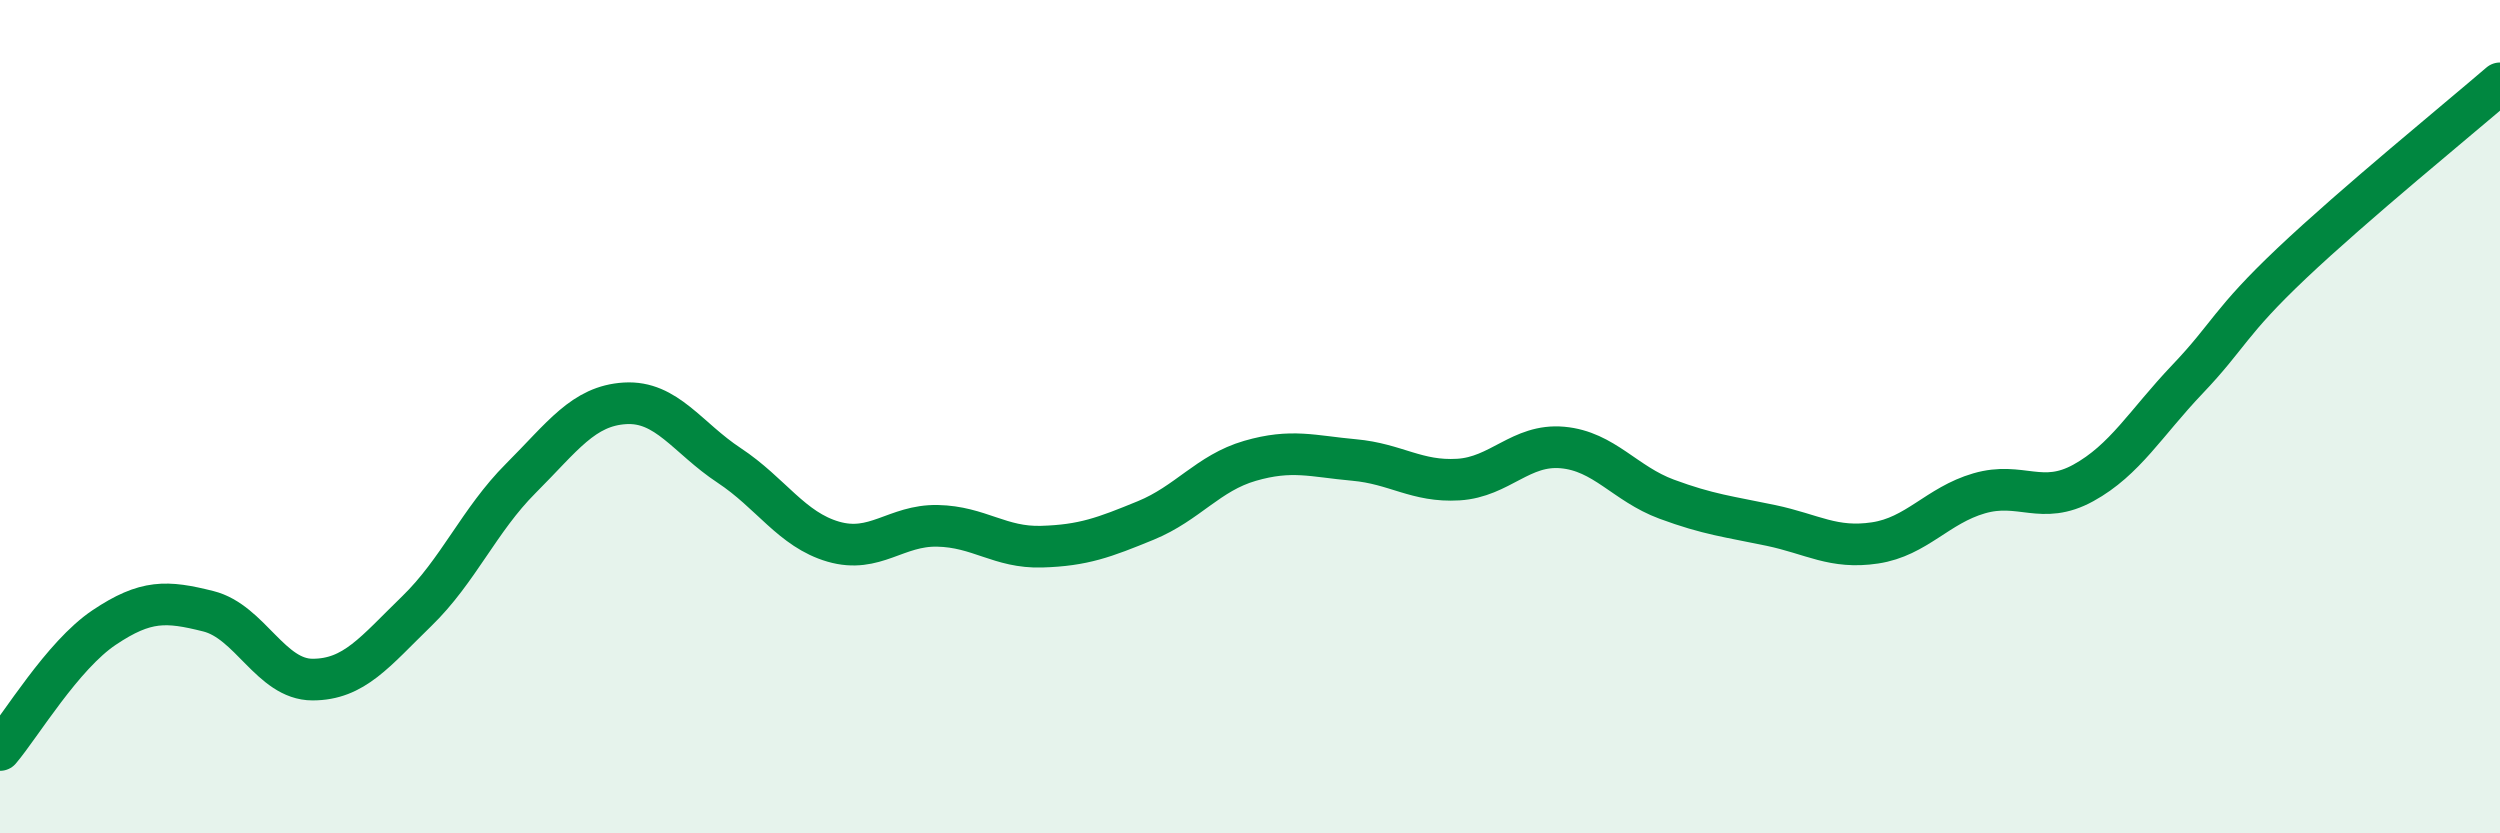 
    <svg width="60" height="20" viewBox="0 0 60 20" xmlns="http://www.w3.org/2000/svg">
      <path
        d="M 0,18 C 0.5,17.41 1.5,15.73 2.5,15.06 C 3.5,14.39 4,14.42 5,14.67 C 6,14.92 6.5,16.31 7.5,16.31 C 8.5,16.31 9,15.64 10,14.67 C 11,13.7 11.5,12.48 12.5,11.48 C 13.5,10.48 14,9.74 15,9.68 C 16,9.62 16.5,10.51 17.5,11.17 C 18.5,11.83 19,12.71 20,13 C 21,13.29 21.5,12.6 22.5,12.62 C 23.5,12.64 24,13.15 25,13.12 C 26,13.09 26.5,12.9 27.5,12.49 C 28.5,12.08 29,11.35 30,11.06 C 31,10.77 31.5,10.95 32.5,11.04 C 33.5,11.13 34,11.57 35,11.51 C 36,11.45 36.5,10.65 37.5,10.74 C 38.5,10.83 39,11.61 40,11.98 C 41,12.35 41.5,12.4 42.5,12.61 C 43.5,12.82 44,13.18 45,13.03 C 46,12.88 46.5,12.13 47.5,11.84 C 48.5,11.55 49,12.14 50,11.59 C 51,11.04 51.5,10.15 52.5,9.1 C 53.5,8.05 53.5,7.74 55,6.32 C 56.5,4.9 59,2.86 60,2L60 20L0 20Z"
        fill="#008740"
        opacity="0.1"
        stroke-linecap="round"
        stroke-linejoin="round"
      />
      <path
        d="M 0,18 C 0.5,17.41 1.5,15.73 2.5,15.06 C 3.5,14.39 4,14.42 5,14.67 C 6,14.92 6.5,16.31 7.5,16.31 C 8.5,16.31 9,15.64 10,14.67 C 11,13.7 11.5,12.48 12.5,11.48 C 13.5,10.48 14,9.74 15,9.68 C 16,9.62 16.5,10.51 17.5,11.17 C 18.5,11.83 19,12.71 20,13 C 21,13.29 21.5,12.6 22.5,12.62 C 23.5,12.64 24,13.15 25,13.12 C 26,13.09 26.5,12.9 27.5,12.49 C 28.5,12.08 29,11.35 30,11.06 C 31,10.77 31.5,10.95 32.5,11.04 C 33.5,11.13 34,11.57 35,11.51 C 36,11.45 36.5,10.65 37.5,10.74 C 38.5,10.83 39,11.61 40,11.98 C 41,12.35 41.5,12.4 42.5,12.61 C 43.5,12.82 44,13.18 45,13.03 C 46,12.88 46.5,12.13 47.5,11.84 C 48.5,11.55 49,12.14 50,11.59 C 51,11.04 51.5,10.15 52.5,9.1 C 53.5,8.05 53.5,7.74 55,6.32 C 56.5,4.9 59,2.86 60,2"
        stroke="#008740"
        stroke-width="1"
        fill="none"
        stroke-linecap="round"
        stroke-linejoin="round"
      />
    </svg>
  